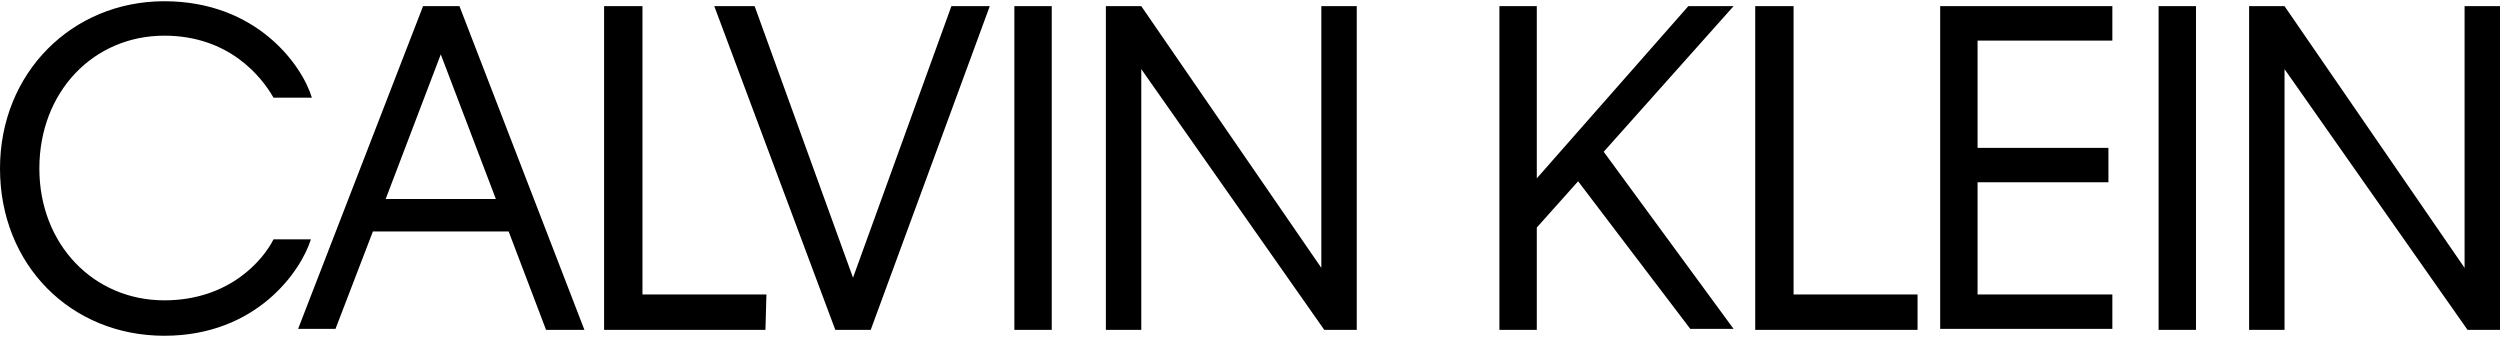 <svg height="337" width="2500" xmlns="http://www.w3.org/2000/svg" viewBox="0.5 0.5 999 133.672"><path fill="currentColor" d="M16.226 67.336c0 30.273 21.623 52.682 49.93 52.682 26.342 0 39.709-16.512 43.64-24.375h14.94c-3.931 12.58-21.623 38.529-58.58 38.529C28.807 134.172.5 105.865.5 67.336.5 29.2 29.2.5 66.156.5s55.042 25.555 58.973 38.529h-15.333c-4.717-8.256-17.692-24.769-43.64-24.769-28.307 0-49.93 22.41-49.93 53.076zM203.76 92.498h-54.255l-14.94 38.922h-14.94l49.93-128.954h14.547l49.93 129.347H218.7zm-5.111-12.974L176.632 21.73l-22.016 57.794zM306.372 131.813h-64.476V2.466h15.332v115.193h49.538zM348.44 131.813h-14.154L285.93 2.466h16.119l39.315 108.51 39.315-108.51h15.333zM420.78 131.813h-14.94V2.466h14.94zM456.557 27.628v104.185h-14.154V2.466h14.154l71.947 104.578V2.466h14.153v129.347h-12.974zM631.116 72.447l-16.512 18.478v40.888h-14.94V2.466h14.94v68.801l60.545-68.801h18.085l-51.896 58.186 51.896 70.768h-17.298zM766.36 131.813h-64.476V2.466h15.333v115.193h49.537v14.154zM775.796 2.466h68.802v13.76h-53.862V59.08h52.29v13.76h-52.29v44.82h53.862v13.76h-68.802zM878.016 131.813h-14.94V2.466h14.94zM913.4 27.628v104.185h-14.154V2.466H913.4l71.947 104.578V2.466H999.5v129.347h-12.974z"/></svg>
